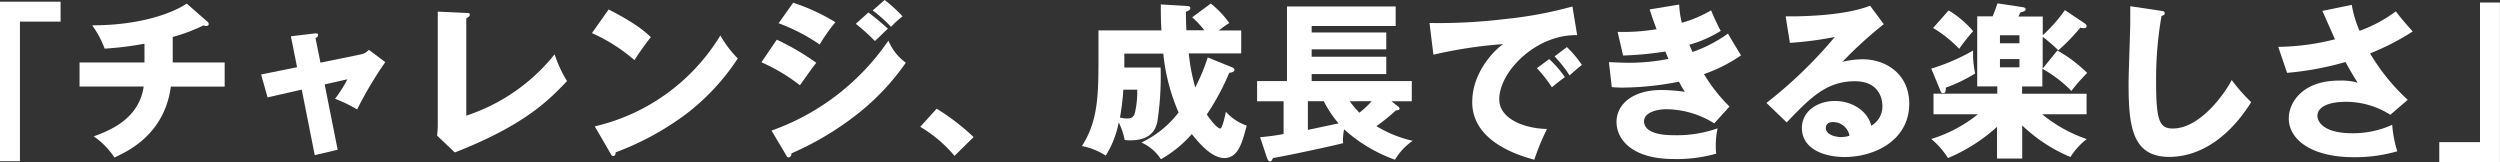 <svg viewBox="0 0 385.01 24.96" xmlns="http://www.w3.org/2000/svg"><rect x="0" y="0" width="385.01" height="24.96" fill="#333333" stroke="none"/><g fill="#fff"><path d="m0 .26h9.33v3.07h-6.26v21.5h-3.07z"/><path d="m26.6 9.62h8v3.72h-8.29c-1 7.46-6.76 10-8.68 10.92a11.87 11.87 0 0 0 -3.2-3.26c3-1.07 7-2.94 7.7-7.67h-9.88v-3.71h10v-2.89a50.13 50.13 0 0 1 -6.13.76 15.35 15.35 0 0 0 -1.92-3.59c7.46 0 12.4-1.9 14.56-3.35l3.17 2.78a.46.46 0 0 1 .21.39c0 .18-.16.28-.39.28a.75.75 0 0 1 -.39-.1 26.62 26.62 0 0 1 -4.76 1.79z"/><path d="m44.8 5.59 3.64-.44c.23 0 .54-.08.54.23s-.2.37-.39.5l.76 3.77 6.26-1.28a2.22 2.22 0 0 0 1.2-.7l2.52 1.9a59.15 59.15 0 0 0 -4.33 7.28 23 23 0 0 0 -3.4-1.64 19.42 19.42 0 0 0 1.9-3l-3.5.79 2 10.06-3.53.83-2-10.09-5.26 1.2-1-3.53 5.54-1.12z"/><path d="m71.81 2c.34 0 .55 0 .55.26s-.37.47-.55.55v15a29 29 0 0 0 13.6-9.44 19 19 0 0 0 1.92 4.11c-2.75 2.89-6.5 6.79-17.29 11l-2.73-2.6a13.47 13.47 0 0 0 .11-1.56v-17.53z"/><path d="m93.73 1.46c4.37 2.23 5.72 3.53 6.5 4.26a43.37 43.37 0 0 0 -2.52 3.54 26.22 26.22 0 0 0 -6.55-4.16zm-2.13 18a30.76 30.76 0 0 0 19.34-14 16.7 16.7 0 0 0 2.68 3.54 34.4 34.4 0 0 1 -8.09 8.66 43.42 43.42 0 0 1 -10.71 5.8c0 .28-.13.57-.36.57s-.26-.08-.42-.36z"/><path d="m119.63 6.11a38.18 38.18 0 0 1 6.08 3.56c-.75.94-1 1.35-2.52 3.46a27.77 27.77 0 0 0 -5.93-3.54zm-.81 14a36.59 36.59 0 0 0 18-13.86 7.92 7.92 0 0 0 2.68 3.41 36.76 36.76 0 0 1 -7 7.54 46.42 46.42 0 0 1 -10.61 6.42c0 .29-.13.62-.42.62s-.31-.2-.41-.36zm3.33-19.69a30.34 30.34 0 0 1 6.5 3 28.6 28.6 0 0 0 -2.42 3.43 29 29 0 0 0 -6.32-3.27zm11.59 1.5c.81.6 2.37 1.9 3 2.5-.28.23-1.32 1.27-2 1.9a30.58 30.58 0 0 0 -2.94-2.65zm2.5-1.92a22.19 22.19 0 0 1 2.76 2.52 13.37 13.37 0 0 0 -1.77 1.61 22.79 22.79 0 0 0 -2.83-2.52z"/><path d="m147 24a20.71 20.71 0 0 0 -5.28-4.47l2.53-2.79a34.25 34.25 0 0 1 5.69 4.37z"/><path d="m189.75 10.37c.13.06.36.16.36.39s-.23.39-.8.45a37.53 37.53 0 0 1 -3.46 6.42c.49.73 1.58 2.16 2.08 2.16.31 0 .75-2 .86-2.58a7.51 7.51 0 0 0 3.21 2.13c-.7 2.63-1.3 5-3.46 5s-4.34-2.91-5-3.69a18.31 18.31 0 0 1 -4.75 3.87 7 7 0 0 0 -3-2.57 15.76 15.76 0 0 0 5.72-4.63 30.33 30.33 0 0 1 -2.36-9.07h-6v2.15h5.59a46.22 46.22 0 0 1 -.5 8.32c-.15.7-.6 2.89-4.13 2.89-.29 0-.5 0-.91-.06a10.62 10.62 0 0 0 -.91-2.7 15 15 0 0 1 -2 5.12 10.27 10.27 0 0 0 -3.67-1.48c2.55-3.95 2.55-8.06 2.55-14.09v-3.72h9.7c-.1-1.46-.1-2.81-.1-4l4 .24c.23 0 .54.05.54.33s-.21.37-.67.55c0 .81 0 1.53.07 2.86h2.76a14.34 14.34 0 0 0 -1.87-2l2.87-2.11a14.37 14.37 0 0 1 2.84 3 14 14 0 0 0 -1.59 1.14h3.43v3.53h-8.08a31.23 31.23 0 0 0 1 5.25 29.79 29.79 0 0 0 1.93-4.63zm-16.75 3.44a37.24 37.24 0 0 1 -.52 4.29 5.13 5.13 0 0 0 1 .15c.73 0 1.06-.18 1.27-.75a14.48 14.48 0 0 0 .39-3.69z"/><path d="m215.25 16.35c.11.08.29.21.29.39s-.23.26-.57.26a26.61 26.61 0 0 1 -3 2.42 18.23 18.23 0 0 0 5.59 2.26 9.41 9.41 0 0 0 -2.73 2.92 23.49 23.49 0 0 1 -7.83-4.68 8 8 0 0 0 -.16 2.13c-3 .73-8.4 1.87-10.79 2.29-.21.41-.26.52-.47.52s-.36-.26-.52-.73l-1-3a36.1 36.1 0 0 0 3.62-.49v-5.04h-4.08v-3.12h4.6v-11.48h16.74v3h-12.94v1h11.49v2.6h-11.49v1.14h11.49v2.67h-11.49v1.07h15.42v3.12h-3.12zm-9.1 2.65a17.15 17.15 0 0 1 -2.28-3.41h-2.45v4.41zm1.72-3.41a15.15 15.15 0 0 0 1.48 1.77 15.87 15.87 0 0 0 1.9-1.77z"/><path d="m242.89 5.41c-6.42-.11-12 5.67-12 9.88 0 3 3.82 4.5 7.35 4.57a37 37 0 0 0 -1.95 4.74c-2.1-.58-9.56-2.66-9.56-8.87 0-4.81 3.71-8.27 4.78-8.94a70.4 70.4 0 0 0 -10.76 1.63l-.6-4.88a84 84 0 0 0 11.57-.6 62.71 62.71 0 0 0 10.44-1.94zm-4.31 3.69a16.45 16.45 0 0 1 2.42 2.78c-.72.52-1.09.81-2 1.56a21.62 21.62 0 0 0 -2.31-2.94zm2.73-1.85a17.13 17.13 0 0 1 2.31 2.75c-.65.5-1.09.89-1.9 1.62a19.5 19.5 0 0 0 -2.31-2.94z"/><path d="m258.6.7a15.06 15.06 0 0 0 .4 2.81 19 19 0 0 0 4.52-1.92 33.71 33.71 0 0 0 1.48 3.17 19 19 0 0 1 -4.83 2.13c.33.81.39.88.49 1.12a21.86 21.86 0 0 0 5.46-2.84c.29.58 1.74 2.89 2 3.36a23.52 23.52 0 0 1 -5.7 2.88 25.12 25.12 0 0 0 3.93 5l-2.35 2.59a14.12 14.12 0 0 0 -7.41-2.18c-1.09 0-3.4.36-3.4 1.87 0 1.25 1.4 2.13 4.52 2.13a18.74 18.74 0 0 0 6.81-1.06 11.84 11.84 0 0 0 -.28 2.78 6.18 6.18 0 0 0 .07 1.12 22 22 0 0 1 -6.52.83c-6.68 0-8.84-3.2-8.84-5.69 0-2.79 2.55-4.94 6.91-4.94a28.1 28.1 0 0 1 3.62.28 12.56 12.56 0 0 1 -.91-1.56 46.1 46.1 0 0 1 -8.69.91 15.45 15.45 0 0 1 -1.66-.08l-.44-3.84c1.58.07 2.6.1 3.17.1a31.35 31.35 0 0 0 6-.6c-.13-.28-.21-.52-.49-1.14a50.55 50.55 0 0 1 -6.5.62l-.84-3.64a31.48 31.48 0 0 0 6-.41c-.6-1.56-.78-2.19-1.07-3.05z"/><path d="m290.11 3.72a63.31 63.31 0 0 0 -6.37 5.8 13.67 13.67 0 0 1 3.12-.39c3.53 0 7.17 2.23 7.17 6.83 0 5.72-5.43 8.22-9.93 8.22-3.35 0-6.6-1.33-6.6-4.47 0-2.58 2.39-4.16 5.09-4.16 2.45 0 5 1.38 5.59 3.82a3.44 3.44 0 0 0 1.72-3.07c0-.62-.21-3.79-4.24-3.79-4.39 0-6.89 2.57-10.5 6.34l-3.12-3a68.51 68.51 0 0 0 10.53-10.16 52.21 52.21 0 0 1 -6.92.91l-.65-4.08c1 0 8.53.11 13-1.64zm-7.83 15.08c-.88 0-1.09.49-1.09.93 0 1 1.46 1.38 2.34 1.38a4.22 4.22 0 0 0 1.3-.21 2.56 2.56 0 0 0 -2.55-2.1z"/><path d="m319 14a19.46 19.46 0 0 0 -4.47-3.41v2.73h-3.12v1.12h9.93v3.16h-6.84a22.23 22.23 0 0 0 6.86 3.82 10.59 10.59 0 0 0 -2.5 2.76 24.22 24.22 0 0 1 -7.43-4.86v5.09h-3.88v-4.88a26.37 26.37 0 0 1 -7.55 4.81 12.76 12.76 0 0 0 -2.57-2.94 21.44 21.44 0 0 0 7.17-3.8h-6.83v-3.17h9.82v-1.12h-3.09v-10.79h2.37c.33-.78.46-1.17.75-2l3.87.58c.29.05.47.13.47.33s-.21.37-.8.47c-.11.24-.26.5-.32.65h3.75v2.88a23.27 23.27 0 0 0 3.41-3.87l3 2c.24.16.34.26.34.47s-.1.31-.44.31a3.12 3.12 0 0 1 -.52-.08 32.46 32.46 0 0 1 -3.38 3.49 26.06 26.06 0 0 0 -2.42-2.08v4.89l2.26-2.79a22.2 22.2 0 0 1 4.6 3.46 27.87 27.87 0 0 0 -2.44 2.77zm-19.34-.5c0 .45 0 .84-.39.84s-.37-.21-.52-.58l-1.33-3.19a31 31 0 0 0 6.45-2.79 14.19 14.19 0 0 0 .31 3.54 23.83 23.83 0 0 1 -4.5 2.17zm2.05-6a19.4 19.4 0 0 0 -4-3.19l2.39-2.71a15.42 15.42 0 0 1 3.77 3.2 29.5 29.5 0 0 0 -2.14 2.71zm9.29-2.07h-3v1.23h3zm0 3.67h-3v1.27h3z"/><path d="m332.77 1.66c.39.06.6.08.6.37s-.18.31-.49.44a56.51 56.51 0 0 0 -.83 10.32c0 5.9.57 7 2.57 7 4.45 0 8.37-6 9.07-7.47a27 27 0 0 0 3 3.41c-3 4.81-7.38 8.43-12.64 8.43-5.77 0-6.24-4.89-6.24-11.39 0-1.51.26-8.09.26-9.42 0-.75 0-1.63 0-2.39z"/><path d="m362.18.75a17.34 17.34 0 0 0 1.2 4 21.6 21.6 0 0 0 5.59-3c.8 1.09 1.89 2.31 2.6 3.09a37.16 37.16 0 0 1 -6.57 3.38 31.14 31.14 0 0 0 5.8 7.15l-2.68 2.31a12.68 12.68 0 0 0 -6.92-2c-2 0-4.31.52-4.31 2.19 0 .67.67 2.65 5.41 2.65a14.55 14.55 0 0 0 6.11-1.3 18 18 0 0 0 .78 4.08 23.51 23.51 0 0 1 -6.71.91c-6.32 0-10-2.6-10-6 0-2.23 1.9-5.8 7.8-5.8a9.25 9.25 0 0 1 2.81.32c-.49-.76-.91-1.43-1.87-3.18a47.17 47.17 0 0 1 -9 1.67l-1.36-4a37.31 37.31 0 0 0 8.74-1.17c-.31-.68-1.66-3.75-1.95-4.37z"/><path d="m385 25h-9.34v-3.11h6.27v-21.5h3.07z"/></g></svg>